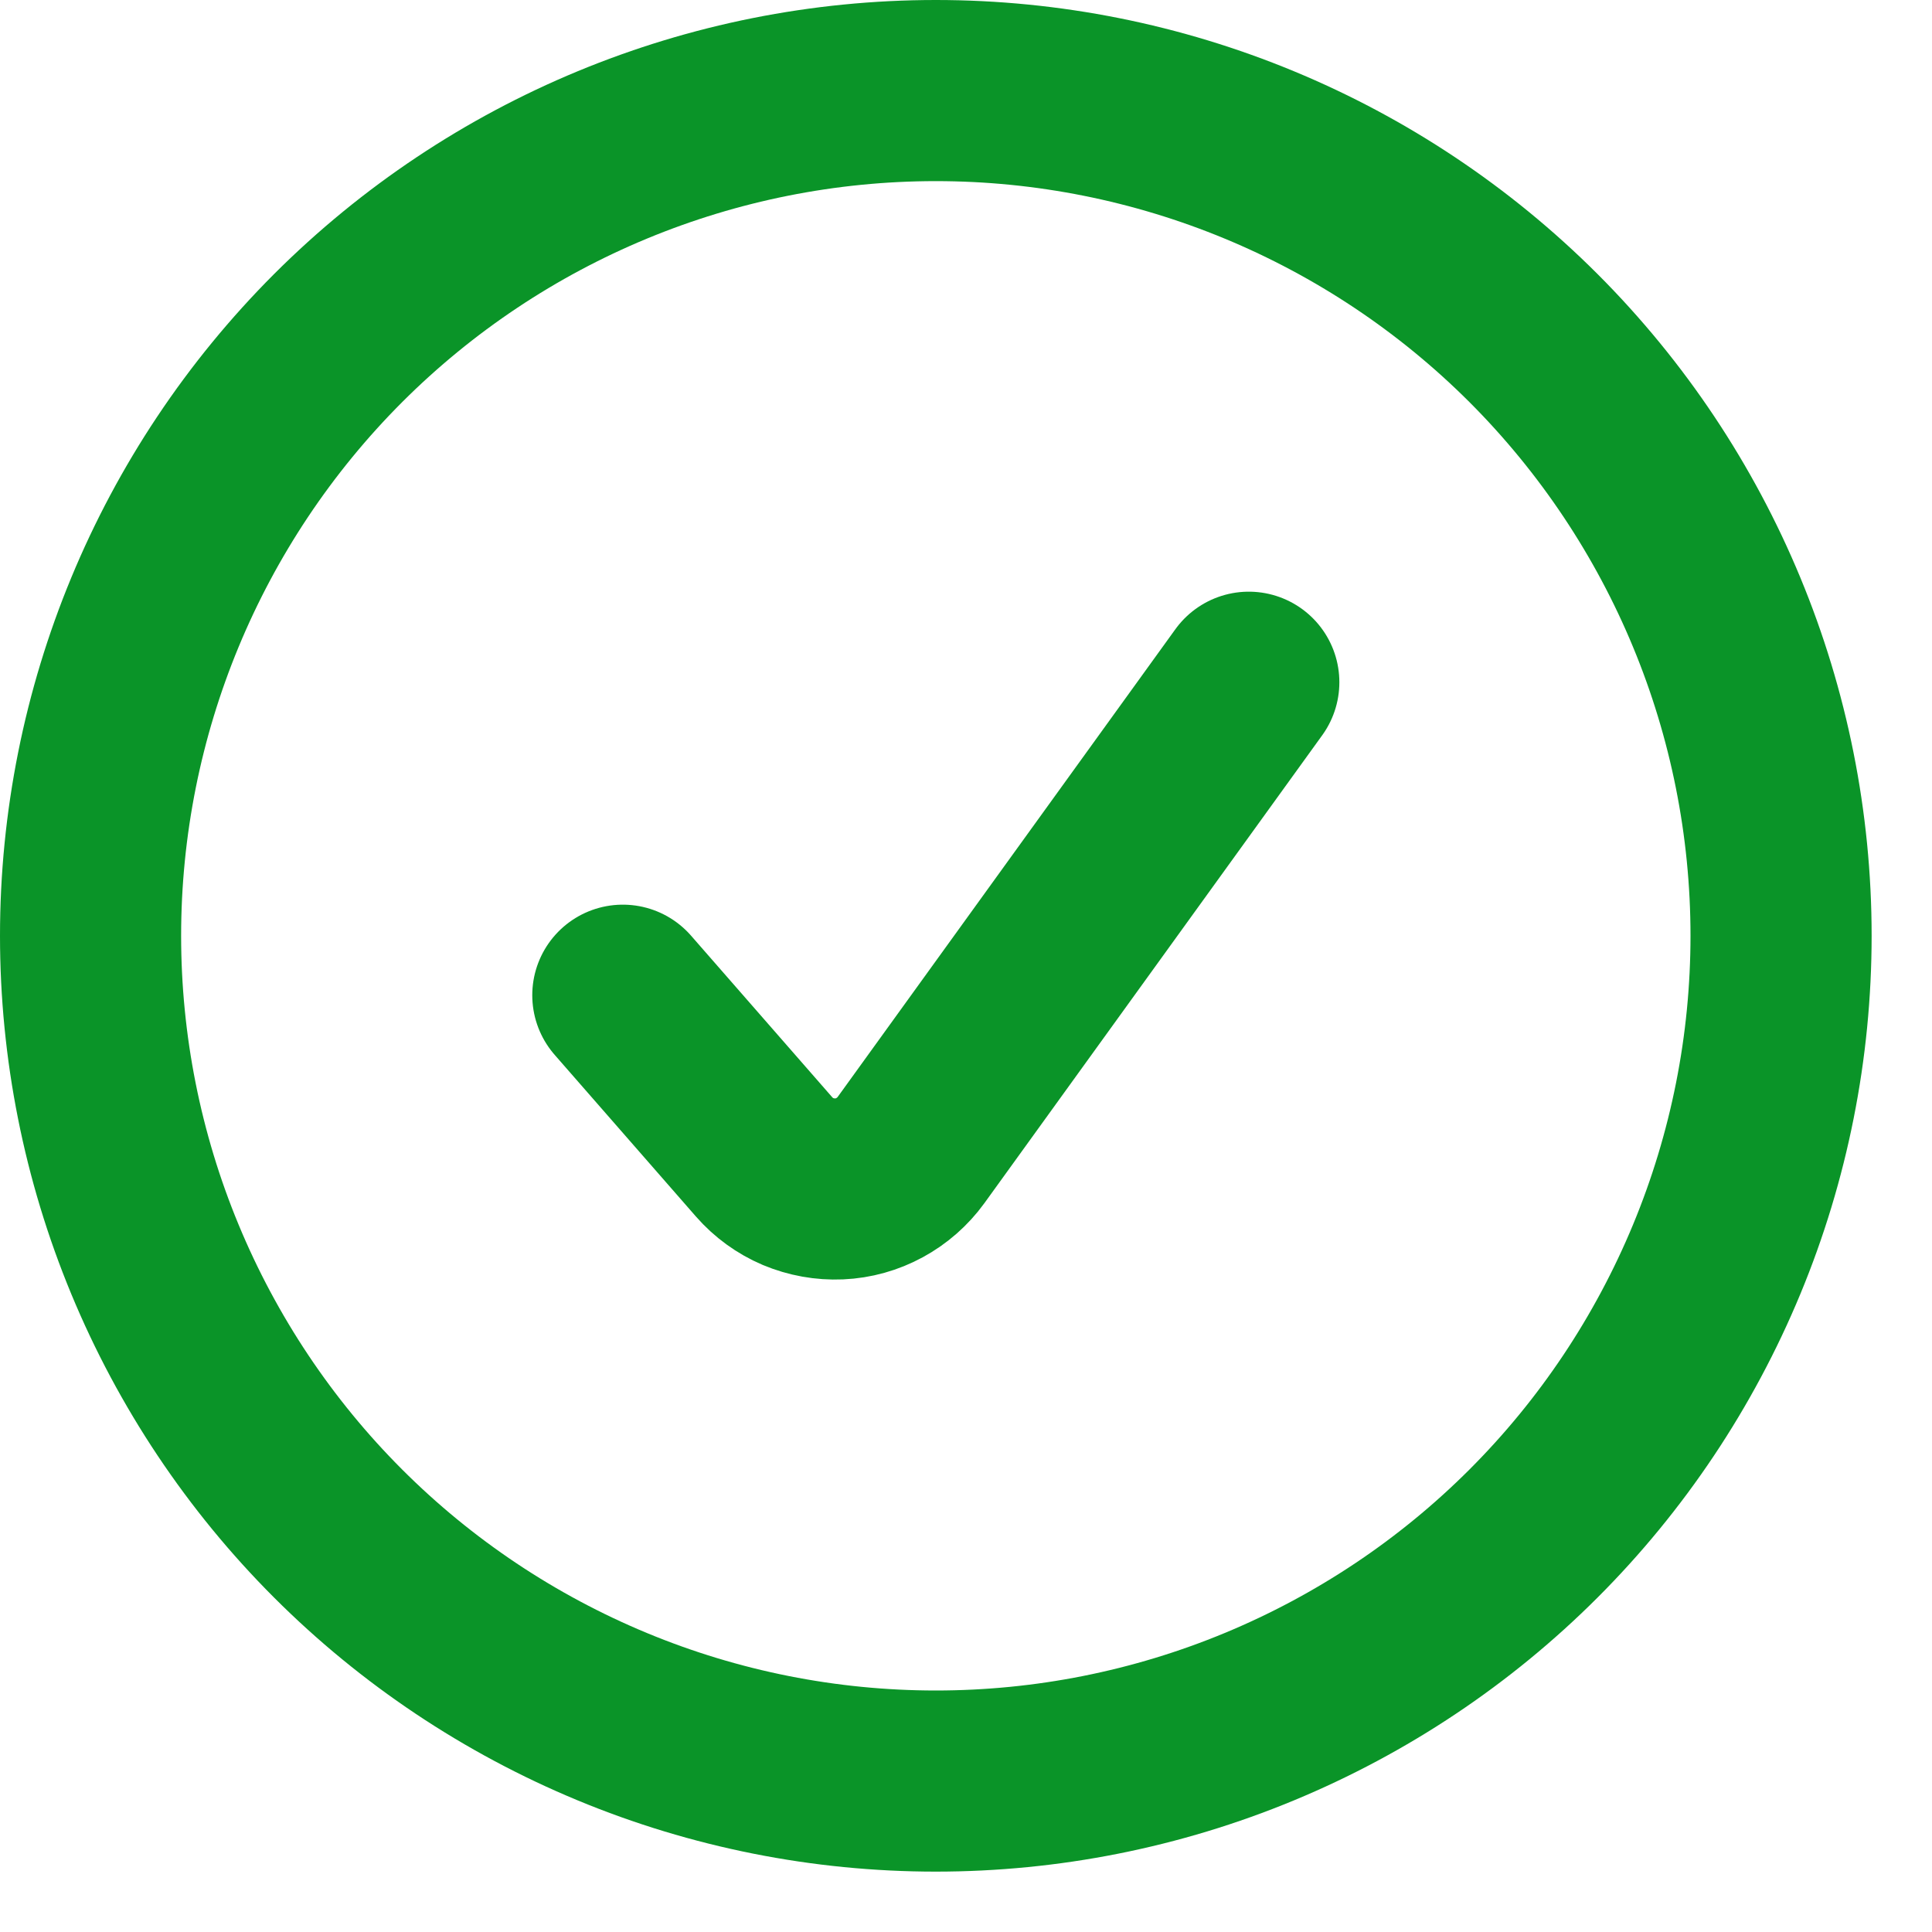 <svg width="16" height="16" viewBox="0 0 16 16" fill="none" xmlns="http://www.w3.org/2000/svg">
<path d="M5.158 8.242L6.328 9.581C6.405 9.669 6.501 9.739 6.609 9.785C6.717 9.83 6.833 9.851 6.95 9.846C7.067 9.841 7.181 9.809 7.284 9.753C7.387 9.697 7.476 9.619 7.545 9.524L10.342 5.65M14.75 7.75C14.75 8.669 14.569 9.58 14.217 10.429C13.865 11.278 13.35 12.05 12.7 12.7C12.05 13.35 11.278 13.865 10.429 14.217C9.58 14.569 8.669 14.75 7.75 14.75C6.831 14.75 5.92 14.569 5.071 14.217C4.222 13.865 3.45 13.35 2.8 12.7C2.15 12.05 1.635 11.278 1.283 10.429C0.931 9.58 0.75 8.669 0.75 7.75C0.75 5.893 1.488 4.113 2.8 2.8C4.113 1.488 5.893 0.75 7.75 0.75C9.607 0.75 11.387 1.488 12.7 2.8C14.012 4.113 14.75 5.893 14.75 7.75Z" stroke="#0A9428" stroke-width="1.5" stroke-linecap="round" stroke-linejoin="round"/>
</svg>

